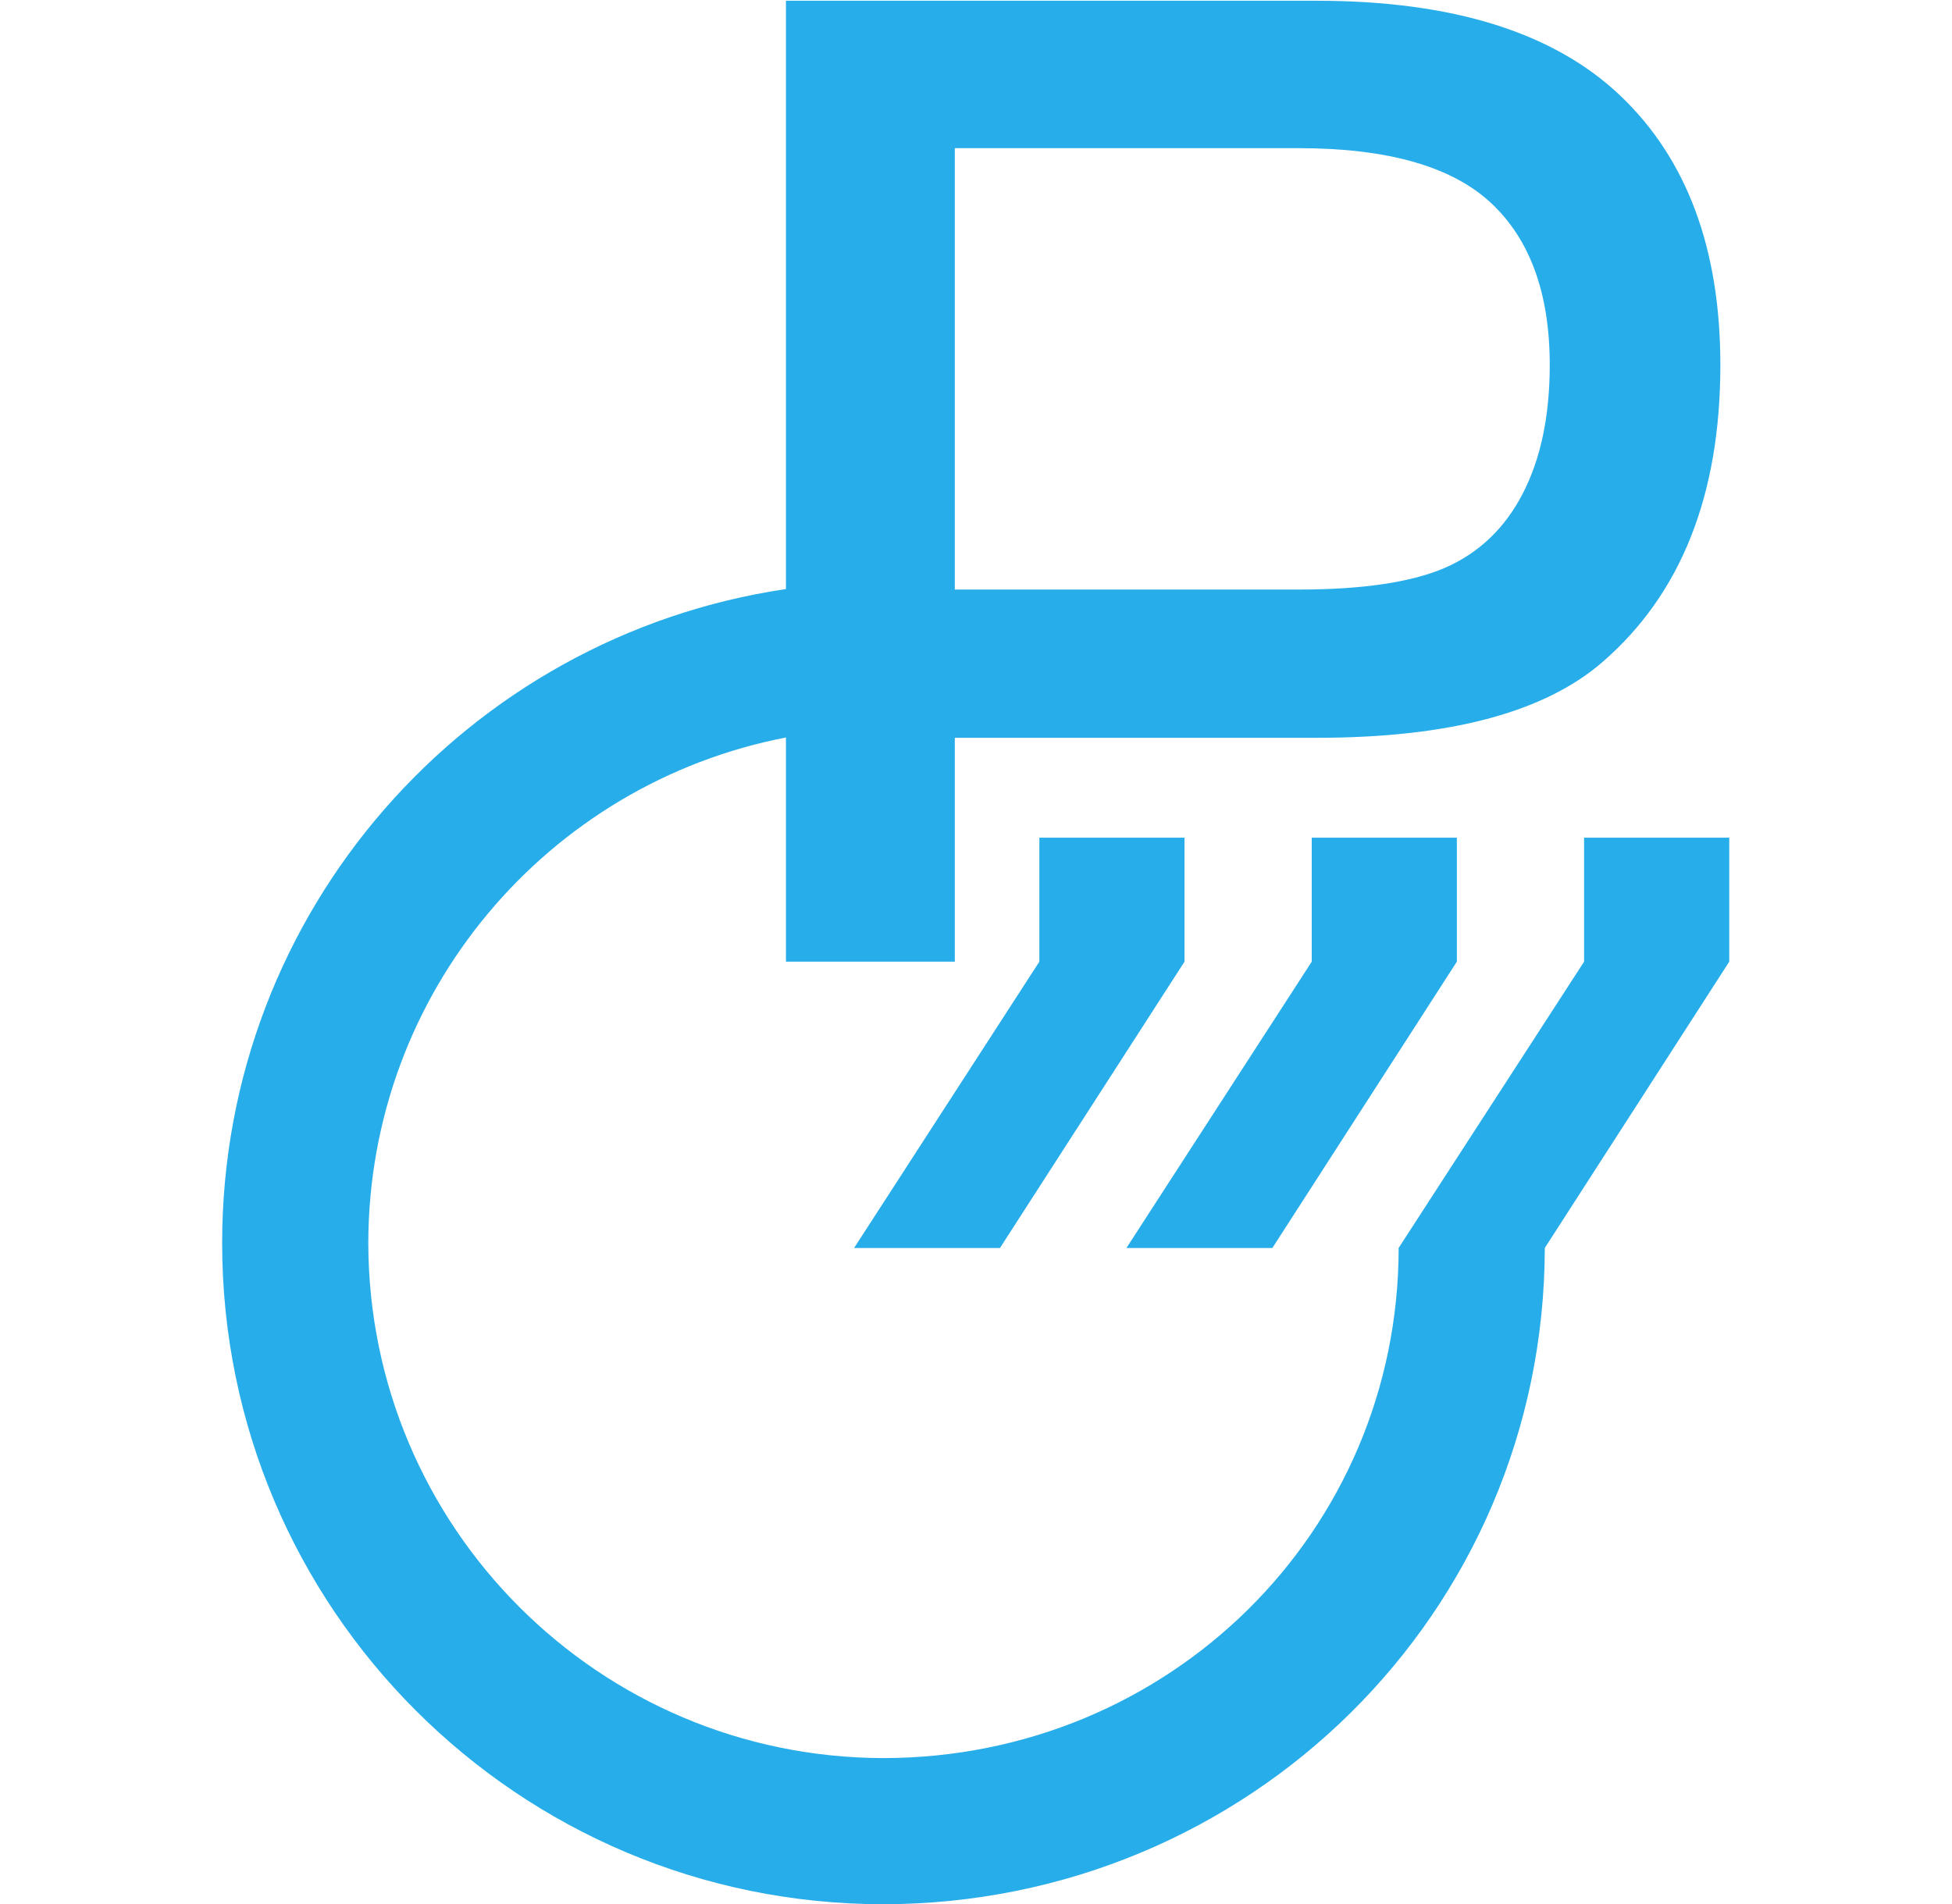 <?xml version="1.0" encoding="UTF-8" standalone="no"?>
<!-- Created with Inkscape (http://www.inkscape.org/) -->

<svg
   xmlns:dc="http://purl.org/dc/elements/1.1/"
   xmlns:cc="http://creativecommons.org/ns#"
   xmlns:rdf="http://www.w3.org/1999/02/22-rdf-syntax-ns#"
   xmlns:svg="http://www.w3.org/2000/svg"
   xmlns="http://www.w3.org/2000/svg"
   xmlns:sodipodi="http://sodipodi.sourceforge.net/DTD/sodipodi-0.dtd"
   xmlns:inkscape="http://www.inkscape.org/namespaces/inkscape"
   width="395.402mm"
   height="385.803mm"
   viewBox="0 0 395.402 385.803"
   version="1.1"
   id="svg8"
   inkscape:version="0.92.1 r15371"
   sodipodi:docname="povodi_ohre.svg">
  <defs
     id="defs2">
    <clipPath
       clipPathUnits="userSpaceOnUse"
       id="clipPath4520">
      <path
         d="M 0,0 H 5062 V 2971 H 0 Z"
         id="path4518"
         inkscape:connector-curvature="0" />
    </clipPath>
    <clipPath
       clipPathUnits="userSpaceOnUse"
       id="clipPath4526">
      <path
         d="m 3026.25,2971.38 c -447.48,0 -894.32,-174.68 -912.66,-241.5 -3.82,-13.97 16.03,-25.74 46.49,-25.74 86.56,0 275.65,109.45 690.74,109.45 195.51,0 399.09,-33.81 399.09,-85.33 0,-45.08 -144.29,-75.65 -144.29,-132.01 0,-27.33 38.47,-49.89 145.87,-49.89 367,0 852.63,-141.66 852.63,-289.76 0,-20.94 -12.87,-33.83 -32.07,-33.83 -72.13,0 -309.3,130.43 -740.48,130.43 -788.46,0 -1258.06,-531.27 -1258.06,-716.41 0,-46.7 28.87,-75.7 72.15,-75.7 151.72,0 253.05,157.05 584.4,157.05 253.26,0 324.63,-97.46 483.3,-97.46 67.55,0 137.46,25.68 137.46,85.31 0,91.76 -113.75,149.73 -302.86,193.21 -160.29,37.01 -250.03,62.77 -250.03,123.92 0,111.11 258.01,202.87 525.68,202.87 897.47,0 1283.73,-613.38 1338.21,-613.38 12.81,0 19.27,9.67 19.27,33.83 0,180.27 -209.91,526.43 -435.95,716.39 -336.55,281.74 -592.99,342.91 -592.99,379.9 0,8.09 11.21,11.31 22.44,11.31 77.65,0 401.68,-137.79 668.32,-376.7 368.21,-329.98 574.29,-844.94 574.29,-1252.96 0,-81.61 -9.12,-129.439 -39.35,-129.439 -59.31,0 -134.34,301.109 -389.12,598.359 -214.45,250.25 -575.34,495.86 -910.28,495.86 -83.34,0 -137.86,-14.5 -137.86,-64.4 0,-137.77 488.95,-264.43 488.95,-756.85 0,-0.51 -0.02,-1.02 -0.02,-1.48 -2.36,-44.48 -2.62,-78.03 -12.88,-112.72 -40.15,-137.19 80.7,-298.222 157.28,-283.261 137.56,26.914 113.21,416.781 115.43,369.351 l -0.12,5.53 c -13.1,151.7 -48.28,205.27 -48.28,285.21 0,54.71 22.41,80.49 56.08,80.49 52.9,0 179.55,-82.13 320.56,-283.35 141.03,-201.27 245.22,-500.668 245.22,-829.067 0,-222.187 11.52,-342.246 64.37,-342.246 92.9,0 235.3,359.18 235.3,765.41 0,1134.023 -896.66,2049.603 -2036.23,2049.603"
         id="path4524"
         inkscape:connector-curvature="0" />
    </clipPath>
    <radialGradient
       fx="0"
       fy="0"
       cx="0"
       cy="0"
       r="1"
       gradientUnits="userSpaceOnUse"
       gradientTransform="matrix(3112.28,-2679.37,-2679.37,-3112.28,1812.57,3223.09)"
       spreadMethod="pad"
       id="radialGradient4534">
      <stop
         style="stop-opacity:1;stop-color:#093152"
         offset="0"
         id="stop4528" />
      <stop
         style="stop-opacity:1;stop-color:#2d9dde"
         offset="0.5"
         id="stop4530" />
      <stop
         style="stop-opacity:1;stop-color:#59c25b"
         offset="1"
         id="stop4532" />
    </radialGradient>
  </defs>
  <sodipodi:namedview
     id="base"
     pagecolor="#ffffff"
     bordercolor="#666666"
     borderopacity="1.0"
     inkscape:pageopacity="0.0"
     inkscape:pageshadow="2"
     inkscape:zoom="0.35"
     inkscape:cx="837.72823"
     inkscape:cy="810.07082"
     inkscape:document-units="mm"
     inkscape:current-layer="layer1"
     showgrid="false"
     fit-margin-top="0"
     fit-margin-left="45"
     fit-margin-right="45"
     fit-margin-bottom="0"
     inkscape:window-width="1920"
     inkscape:window-height="1028"
     inkscape:window-x="1592"
     inkscape:window-y="-8"
     inkscape:window-maximized="1" />
  <g
     inkscape:label="Vrstva 1"
     inkscape:groupmode="layer"
     id="layer1"
     transform="translate(115.816,4.244)">
    <g
       transform="matrix(1.069,0,0,-1.069,-70.816,381.559)"
       inkscape:label="ink_ext_XXXXXX"
       id="g4588">
      <g
         transform="scale(0.1)"
         id="g4590">
        <path
           inkscape:connector-curvature="0"
           id="path4592"
           style="fill:#27adea;fill-opacity:1;fill-rule:nonzero;stroke:none"
           d="M 1548.5,2021.38 V 1786.42 L 1197.4,1243.7 h 276.41 l 349.73,542.72 v 234.96 z m 791.11,-234.96 v 234.96 H 2064.64 V 1786.42 L 1713.46,1243.7 h 276.5 z M 1388.3,3328.21 h 651.42 c 168.95,0 290.5,-34.68 364.68,-103.94 74.11,-69.27 111.23,-171.69 111.23,-307.05 0,-96.35 -17.04,-177.6 -51.13,-243.62 -34.09,-66.09 -83.65,-113.18 -148.66,-141.28 -63.91,-27.16 -155.93,-40.66 -276.12,-40.66 H 1388.3 Z M 2855.76,2021.38 H 2580.71 V 1786.42 L 2229.32,1243.84 C 2229.18,705.449 1794.01,277.5 1253.16,276.992 714.047,277.859 277.859,714.039 276.926,1253.09 c 0.863,475.84 340.844,871.29 791.404,958.18 v -424.85 h 319.97 v 424.27 h 685.51 c 250.13,0 430.48,47.6 540.92,142.87 149.44,128.92 224.2,316.79 224.2,563.66 0,219.87 -63.13,389.89 -189.24,510.16 -126.18,120.18 -318.16,180.2 -575.88,180.2 H 1068.33 V 2492.59 C 463.848,2403.18 0.074,1882.48 0,1253.09 0.074,561 560.996,0.07 1253.16,0 1943.52,1.23 2505.09,551.172 2506.25,1243.84 l 349.51,542.58 v 234.96" />
      </g>
    </g>
  </g>
</svg>
